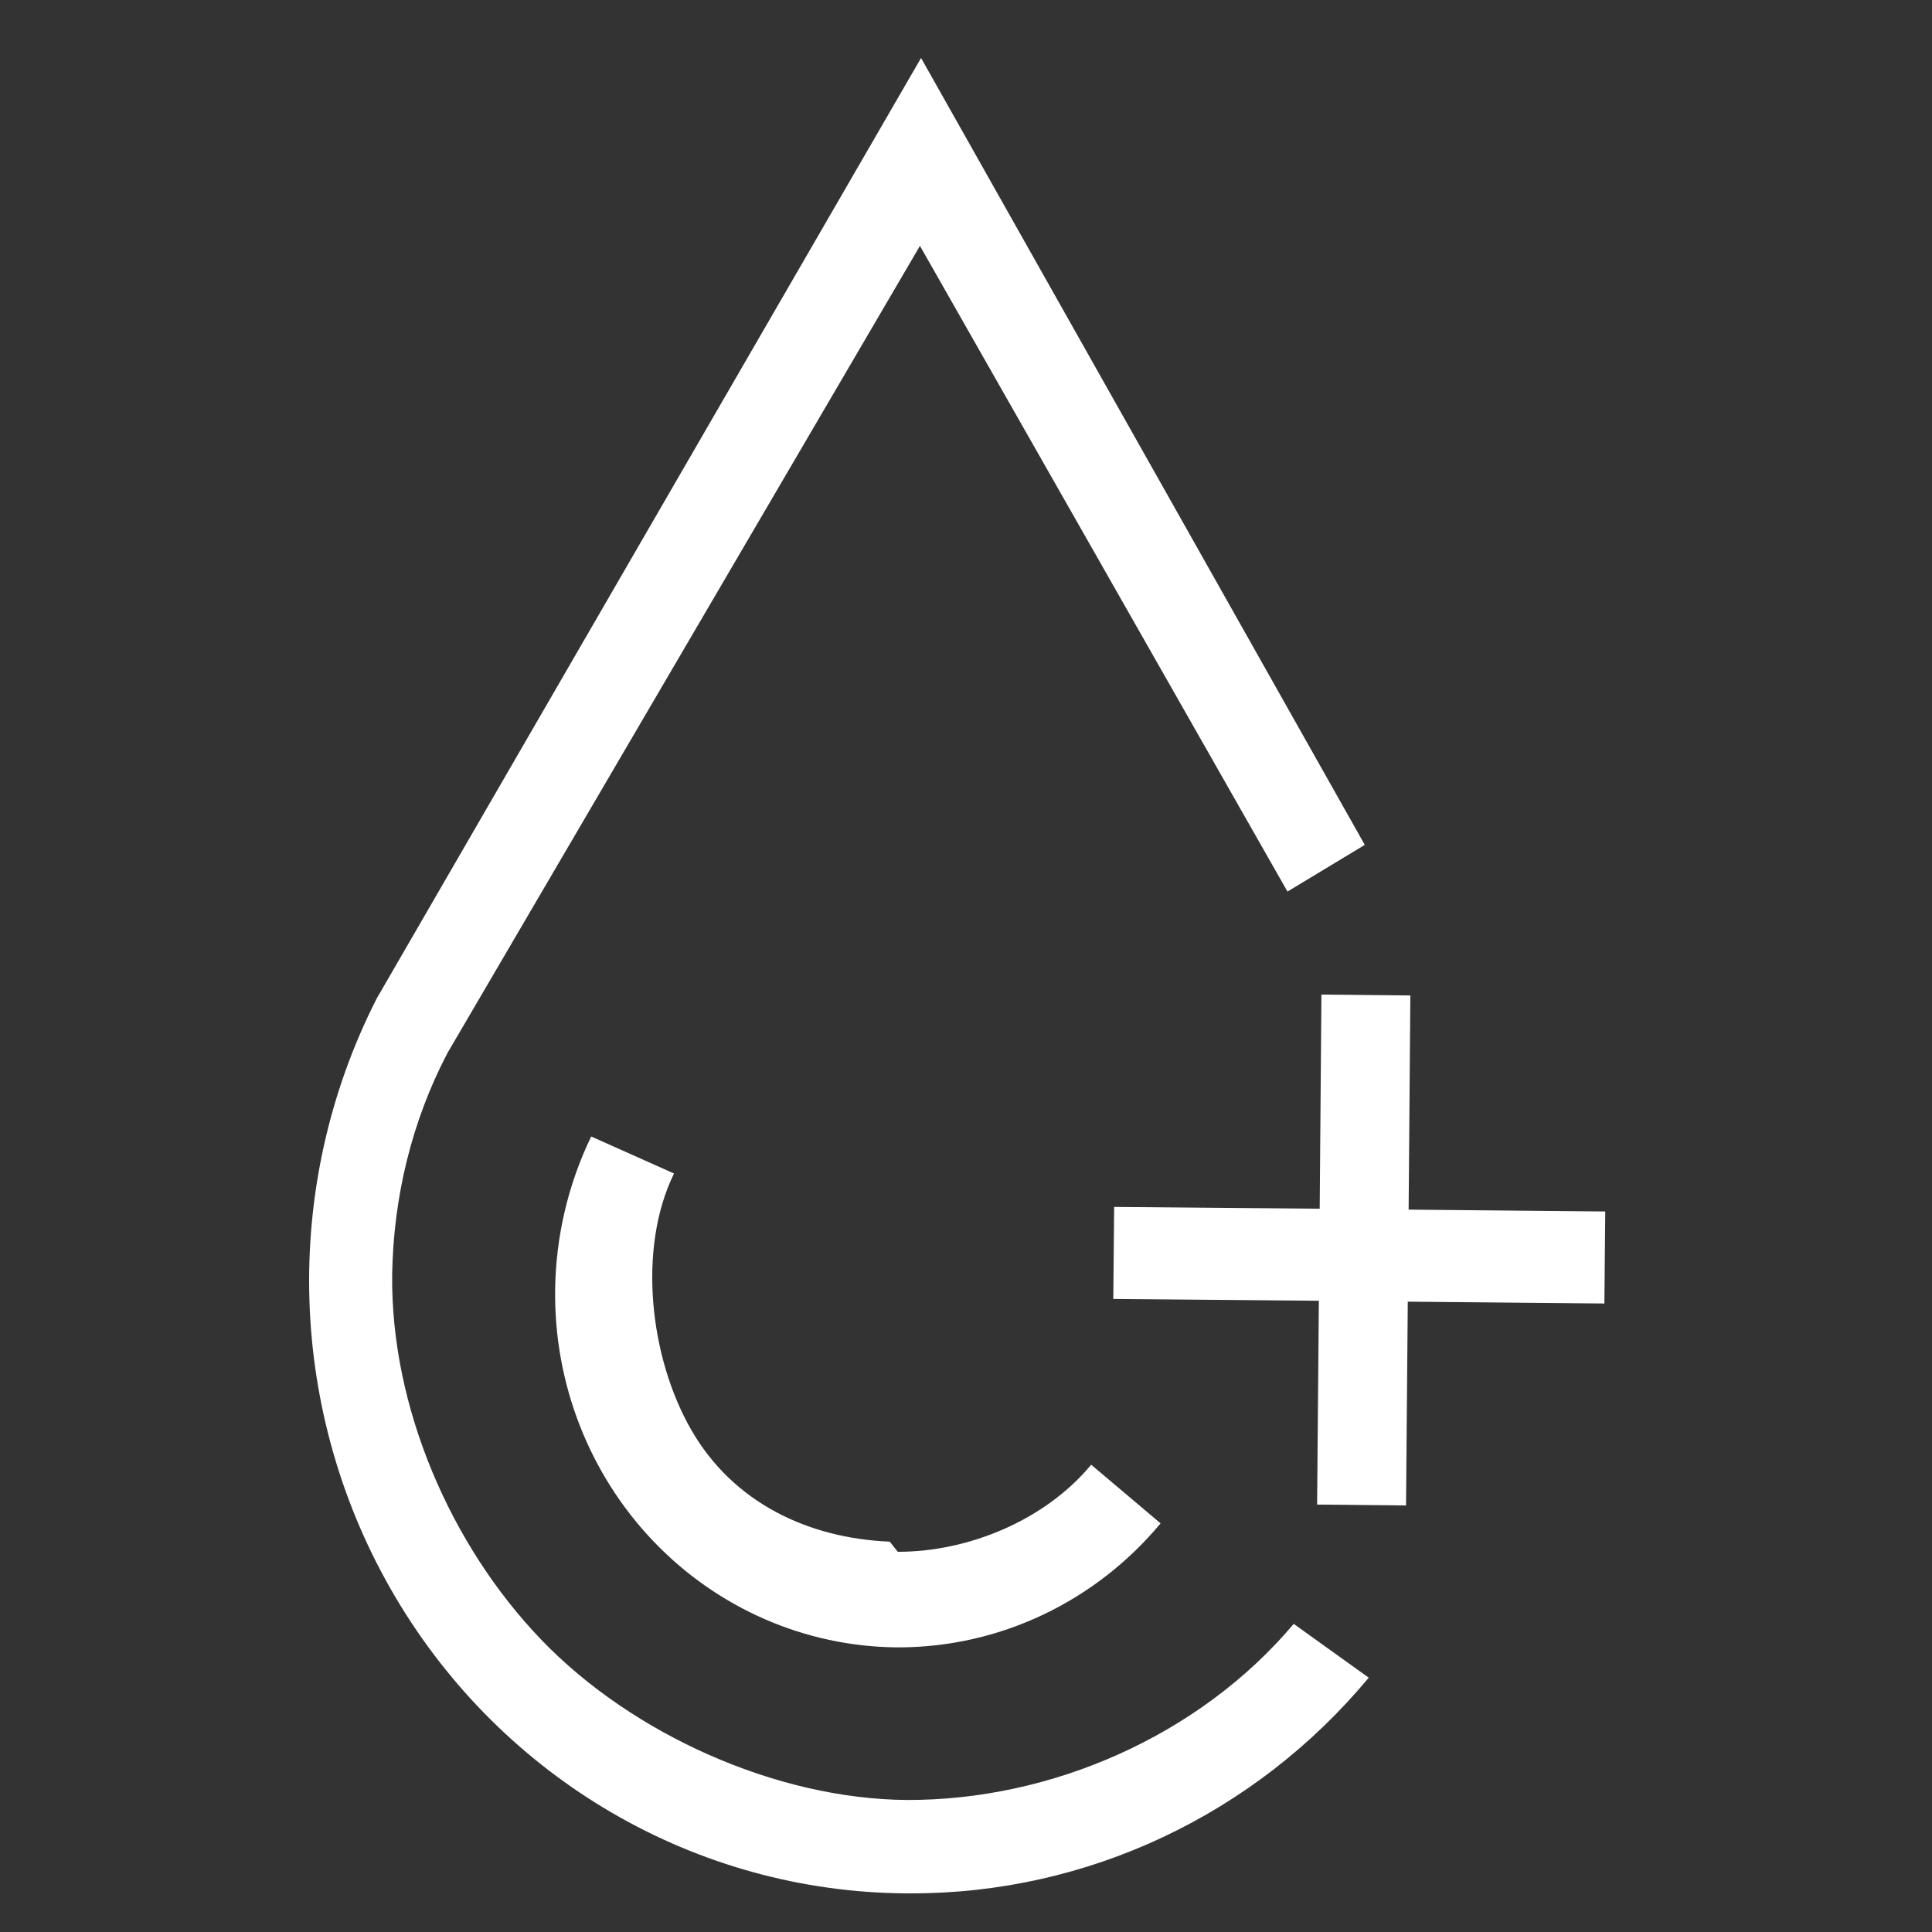 <?xml version="1.0" encoding="UTF-8"?>
<svg width="68px" height="68px" viewBox="0 0 68 68" version="1.1" xmlns="http://www.w3.org/2000/svg" xmlns:xlink="http://www.w3.org/1999/xlink">
    <rect x="0" y="0" width="68" height="68" fill="#333333" stroke="none"/>
    <!-- Generator: Sketch 63.1 (92452) - https://sketch.com -->
    <title>icon/10</title>
    <desc>Created with Sketch.</desc>
    <g id="icon/10" stroke="none" stroke-width="1" fill="none" fill-rule="evenodd">
        <rect id="矩形" x="0" y="0" width="68" height="68.68"></rect>
        <path d="M32.418,2.04 L48.036,29.737 L45.315,31.38 L32.379,8.654 L15.748,37.065 C14.492,39.466 13.848,42.137 13.803,44.857 C13.75,49.521 15.855,54.389 19.056,57.718 C22.258,61.048 27.331,63.316 31.904,63.353 C36.998,63.374 42.214,61.095 45.535,57.155 L48.175,59.049 C44.161,63.874 38.267,66.651 32.062,66.64 L31.864,66.64 C24.508,66.584 17.71,62.633 13.913,56.207 C10.117,49.782 9.868,41.806 13.257,35.147 L32.418,2.04 Z M23.723,41.303 C22.43,43.947 22.866,47.786 24.334,50.334 C25.801,52.881 28.43,54.141 31.316,54.261 L31.599,54.618 C34.093,54.623 36.793,53.501 38.406,51.553 L40.849,53.617 C38.561,56.366 35.217,57.96 31.69,57.982 L31.563,57.982 C28.339,57.953 25.258,56.61 23.002,54.251 C20.746,51.891 19.5,48.709 19.539,45.406 C19.561,43.53 19.995,41.682 20.808,40.001 L23.723,41.303 Z M49.64,35.037 L49.579,42.575 L56.5,42.64 L56.469,45.879 L49.549,45.814 L49.488,52.987 L46.358,52.956 L46.419,45.782 L39.184,45.719 L39.214,42.48 L46.449,42.543 L46.51,35.006 L49.64,35.037 Z" id="形状" fill="#fff"></path>
    </g>
</svg>